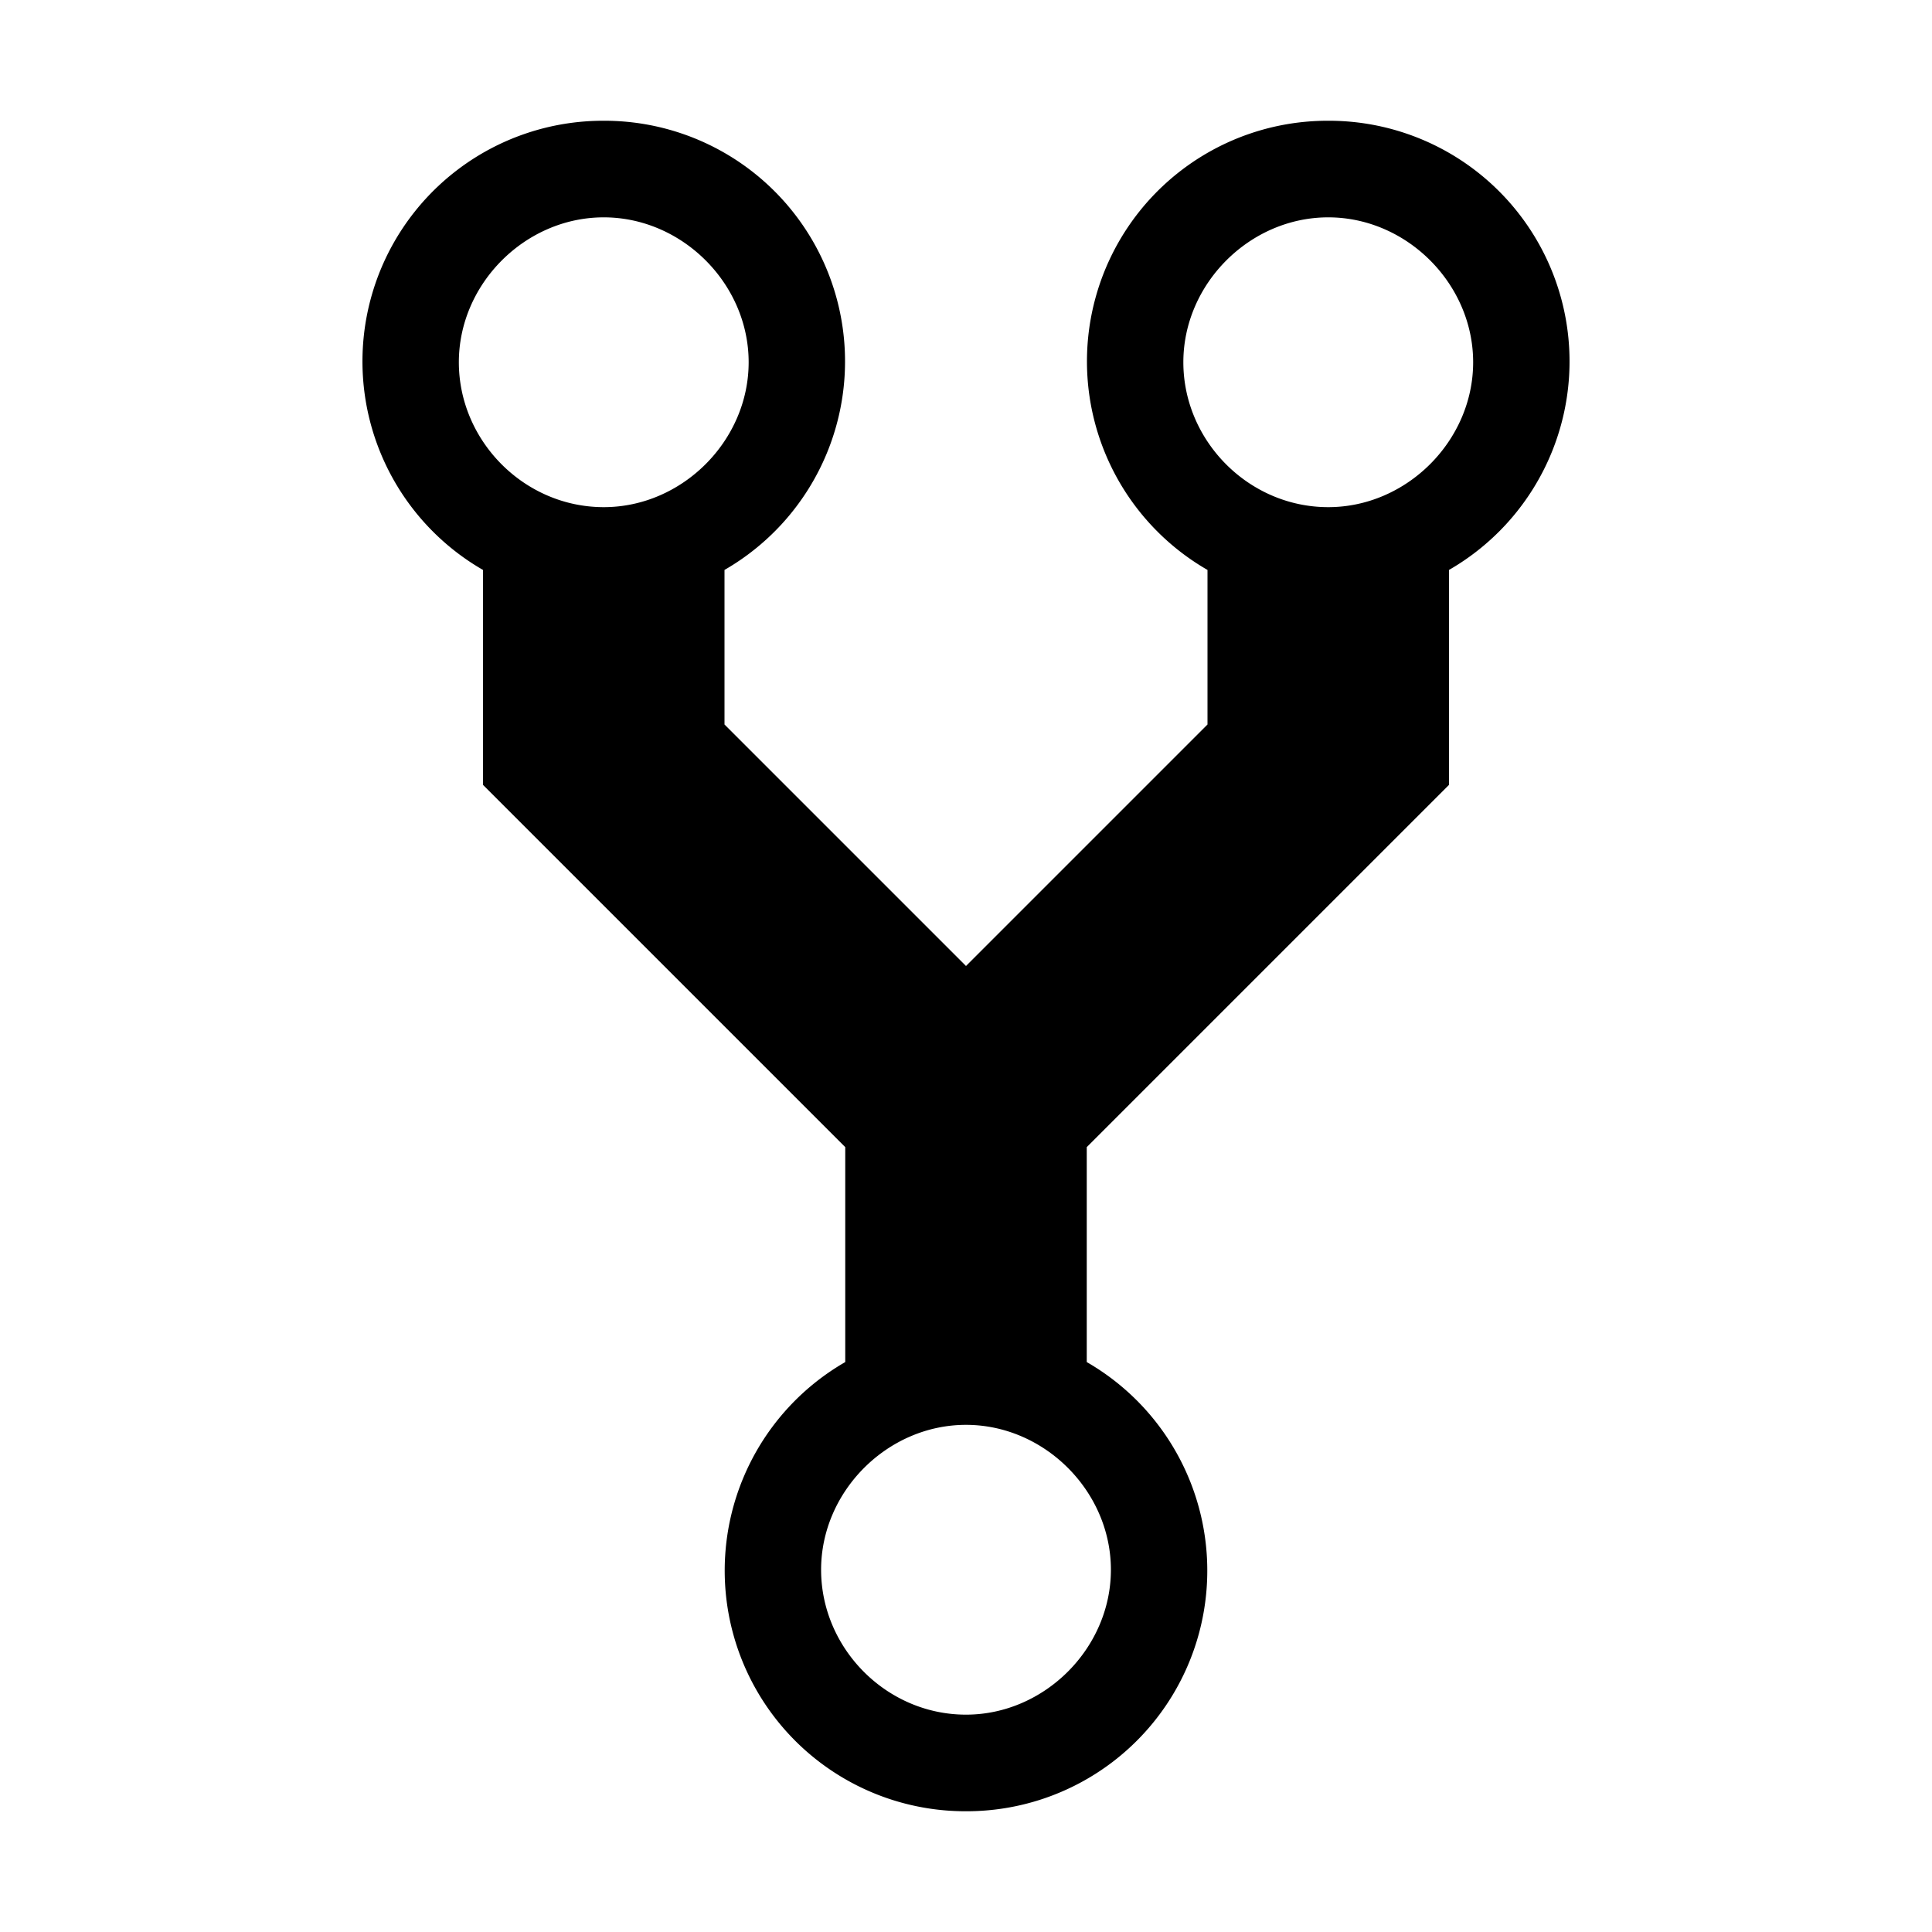 <svg viewBox="0 0 10 16" class="svg octicon-repo-forked" width="16" height="16" aria-hidden="true"><path fill-rule="evenodd" d="M8 1a1.993 1.993 0 00-1 3.72V6L5 8 3 6V4.72A1.993 1.993 0 002 1a1.993 1.993 0 00-1 3.72V6.5l3 3v1.78A1.993 1.993 0 005 15a1.993 1.993 0 001-3.72V9.5l3-3V4.72A1.993 1.993 0 008 1zM2 4.2C1.34 4.2.8 3.65.8 3c0-.65.55-1.2 1.2-1.2.65 0 1.2.55 1.2 1.2 0 .65-.55 1.2-1.2 1.2zm3 10c-.66 0-1.2-.55-1.2-1.2 0-.65.55-1.2 1.2-1.2.65 0 1.2.55 1.2 1.2 0 .65-.55 1.2-1.2 1.2zm3-10c-.66 0-1.2-.55-1.2-1.2 0-.65.55-1.2 1.2-1.2.65 0 1.2.55 1.2 1.2 0 .65-.55 1.2-1.2 1.2z"/></svg>